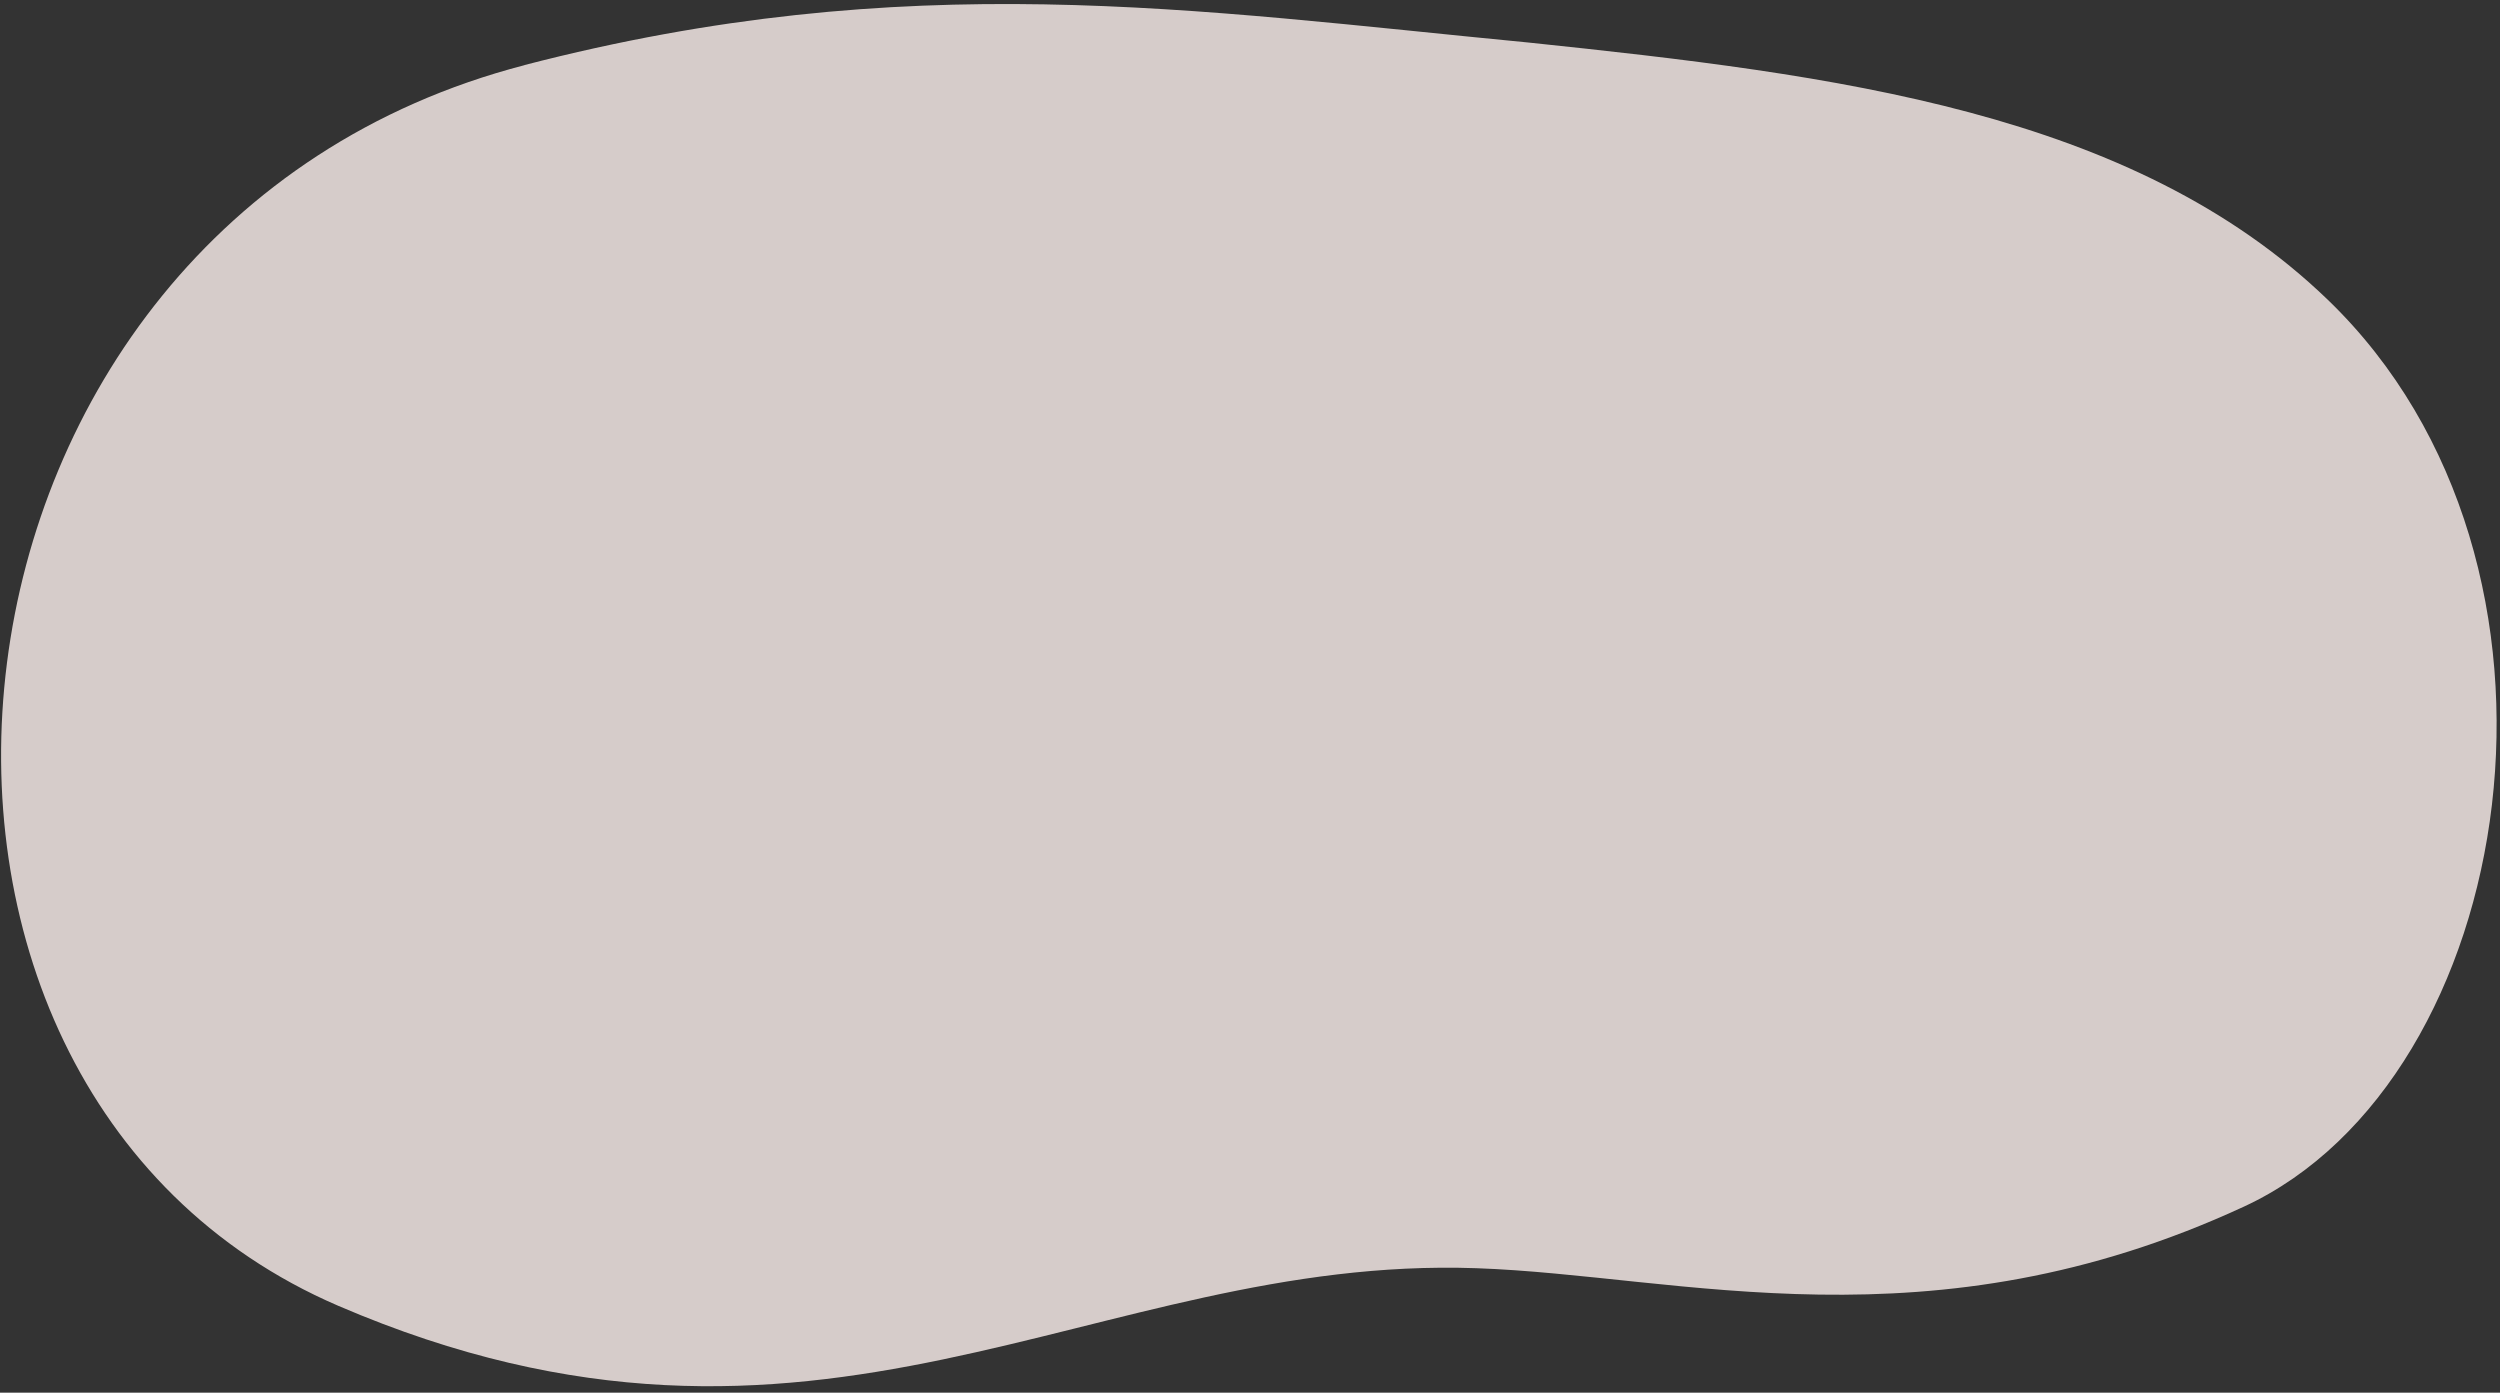<svg width="368" height="205" viewBox="0 0 368 205" fill="none" xmlns="http://www.w3.org/2000/svg">
<rect x="0" y="0" width="368" height="205" fill="#333333" stroke="none"/>
<g style="mix-blend-mode:multiply" opacity="0.8">
<path d="M77.214 9.575C133.67 -5.07 175.614 1.506 224.991 6.261C270.157 11.002 313.854 16.366 342.657 44.132C383.033 83.073 370.811 158.857 330.327 177.605C284.097 199.017 247.449 187.732 217.32 186.679C160.909 184.706 120.377 222.577 49.803 192.219C-25.719 159.723 -13.882 33.225 77.212 9.591L77.214 9.575Z" fill="#FFF3F0"/>
</g>
</svg>
